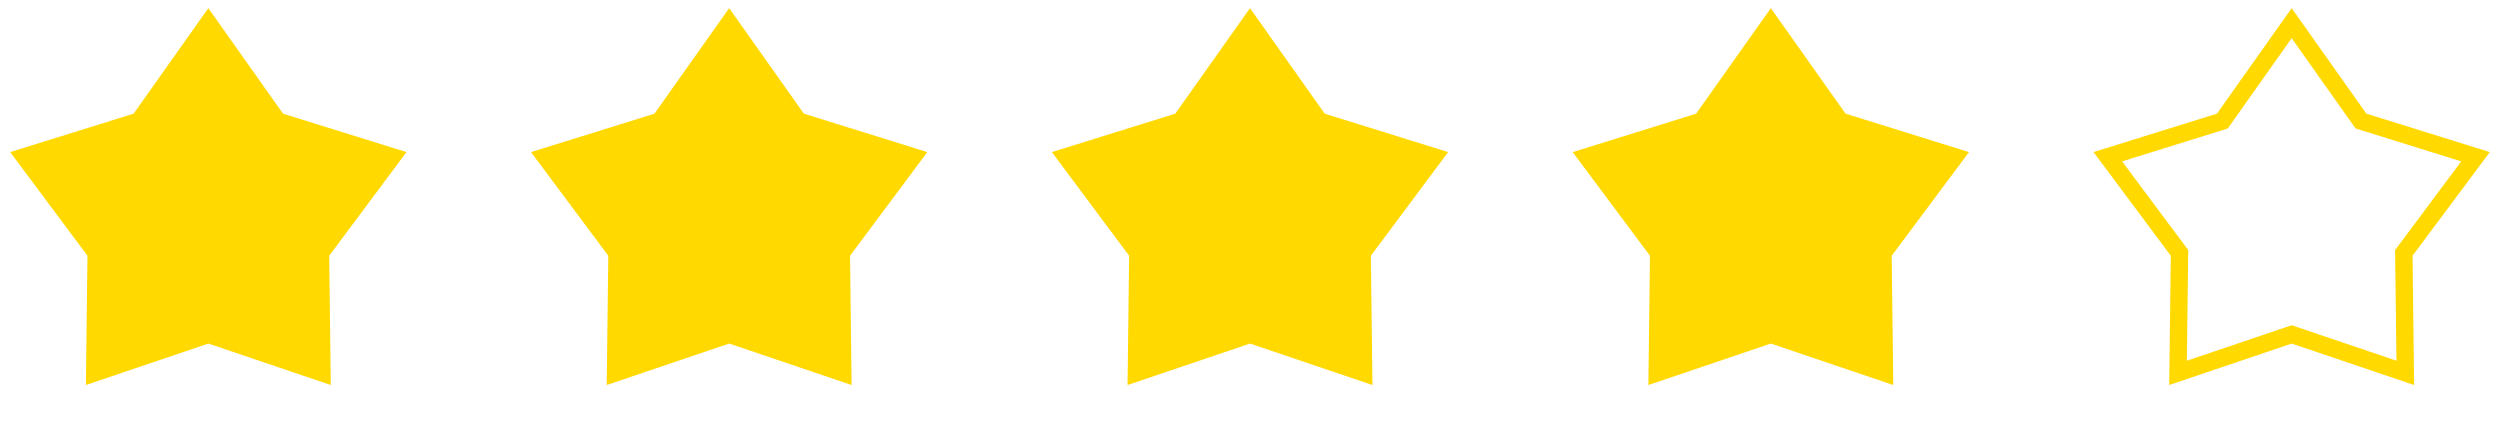 <?xml version="1.0" encoding="utf-8"?>
<svg xmlns="http://www.w3.org/2000/svg" width="144" height="25" viewBox="0 0 144 25" fill="none">
<path d="M12 0.469L16.303 6.547L23.413 8.761L18.962 14.731L19.053 22.177L12 19.789L4.947 22.177L5.038 14.731L0.587 8.761L7.697 6.547L12 0.469Z" fill="#FFD900"/>
<path d="M42 0.469L46.303 6.547L53.413 8.761L48.962 14.731L49.053 22.177L42 19.789L34.947 22.177L35.038 14.731L30.587 8.761L37.697 6.547L42 0.469Z" fill="#FFD900"/>
<path d="M72 0.469L76.303 6.547L83.413 8.761L78.962 14.731L79.053 22.177L72 19.789L64.947 22.177L65.038 14.731L60.587 8.761L67.697 6.547L72 0.469Z" fill="#FFD900"/>
<path d="M102 0.469L106.303 6.547L113.413 8.761L108.962 14.731L109.053 22.177L102 19.789L94.947 22.177L95.038 14.731L90.587 8.761L97.697 6.547L102 0.469Z" fill="#FFD900"/>
<path d="M132 1.334L135.894 6.836L135.992 6.974L136.154 7.024L142.59 9.028L138.561 14.432L138.46 14.568L138.462 14.737L138.545 21.477L132.16 19.315L132 19.261L131.84 19.315L125.455 21.477L125.538 14.737L125.54 14.568L125.439 14.432L121.41 9.028L127.846 7.024L128.008 6.974L128.106 6.836L132 1.334Z" stroke="#FFD900"/>
</svg>